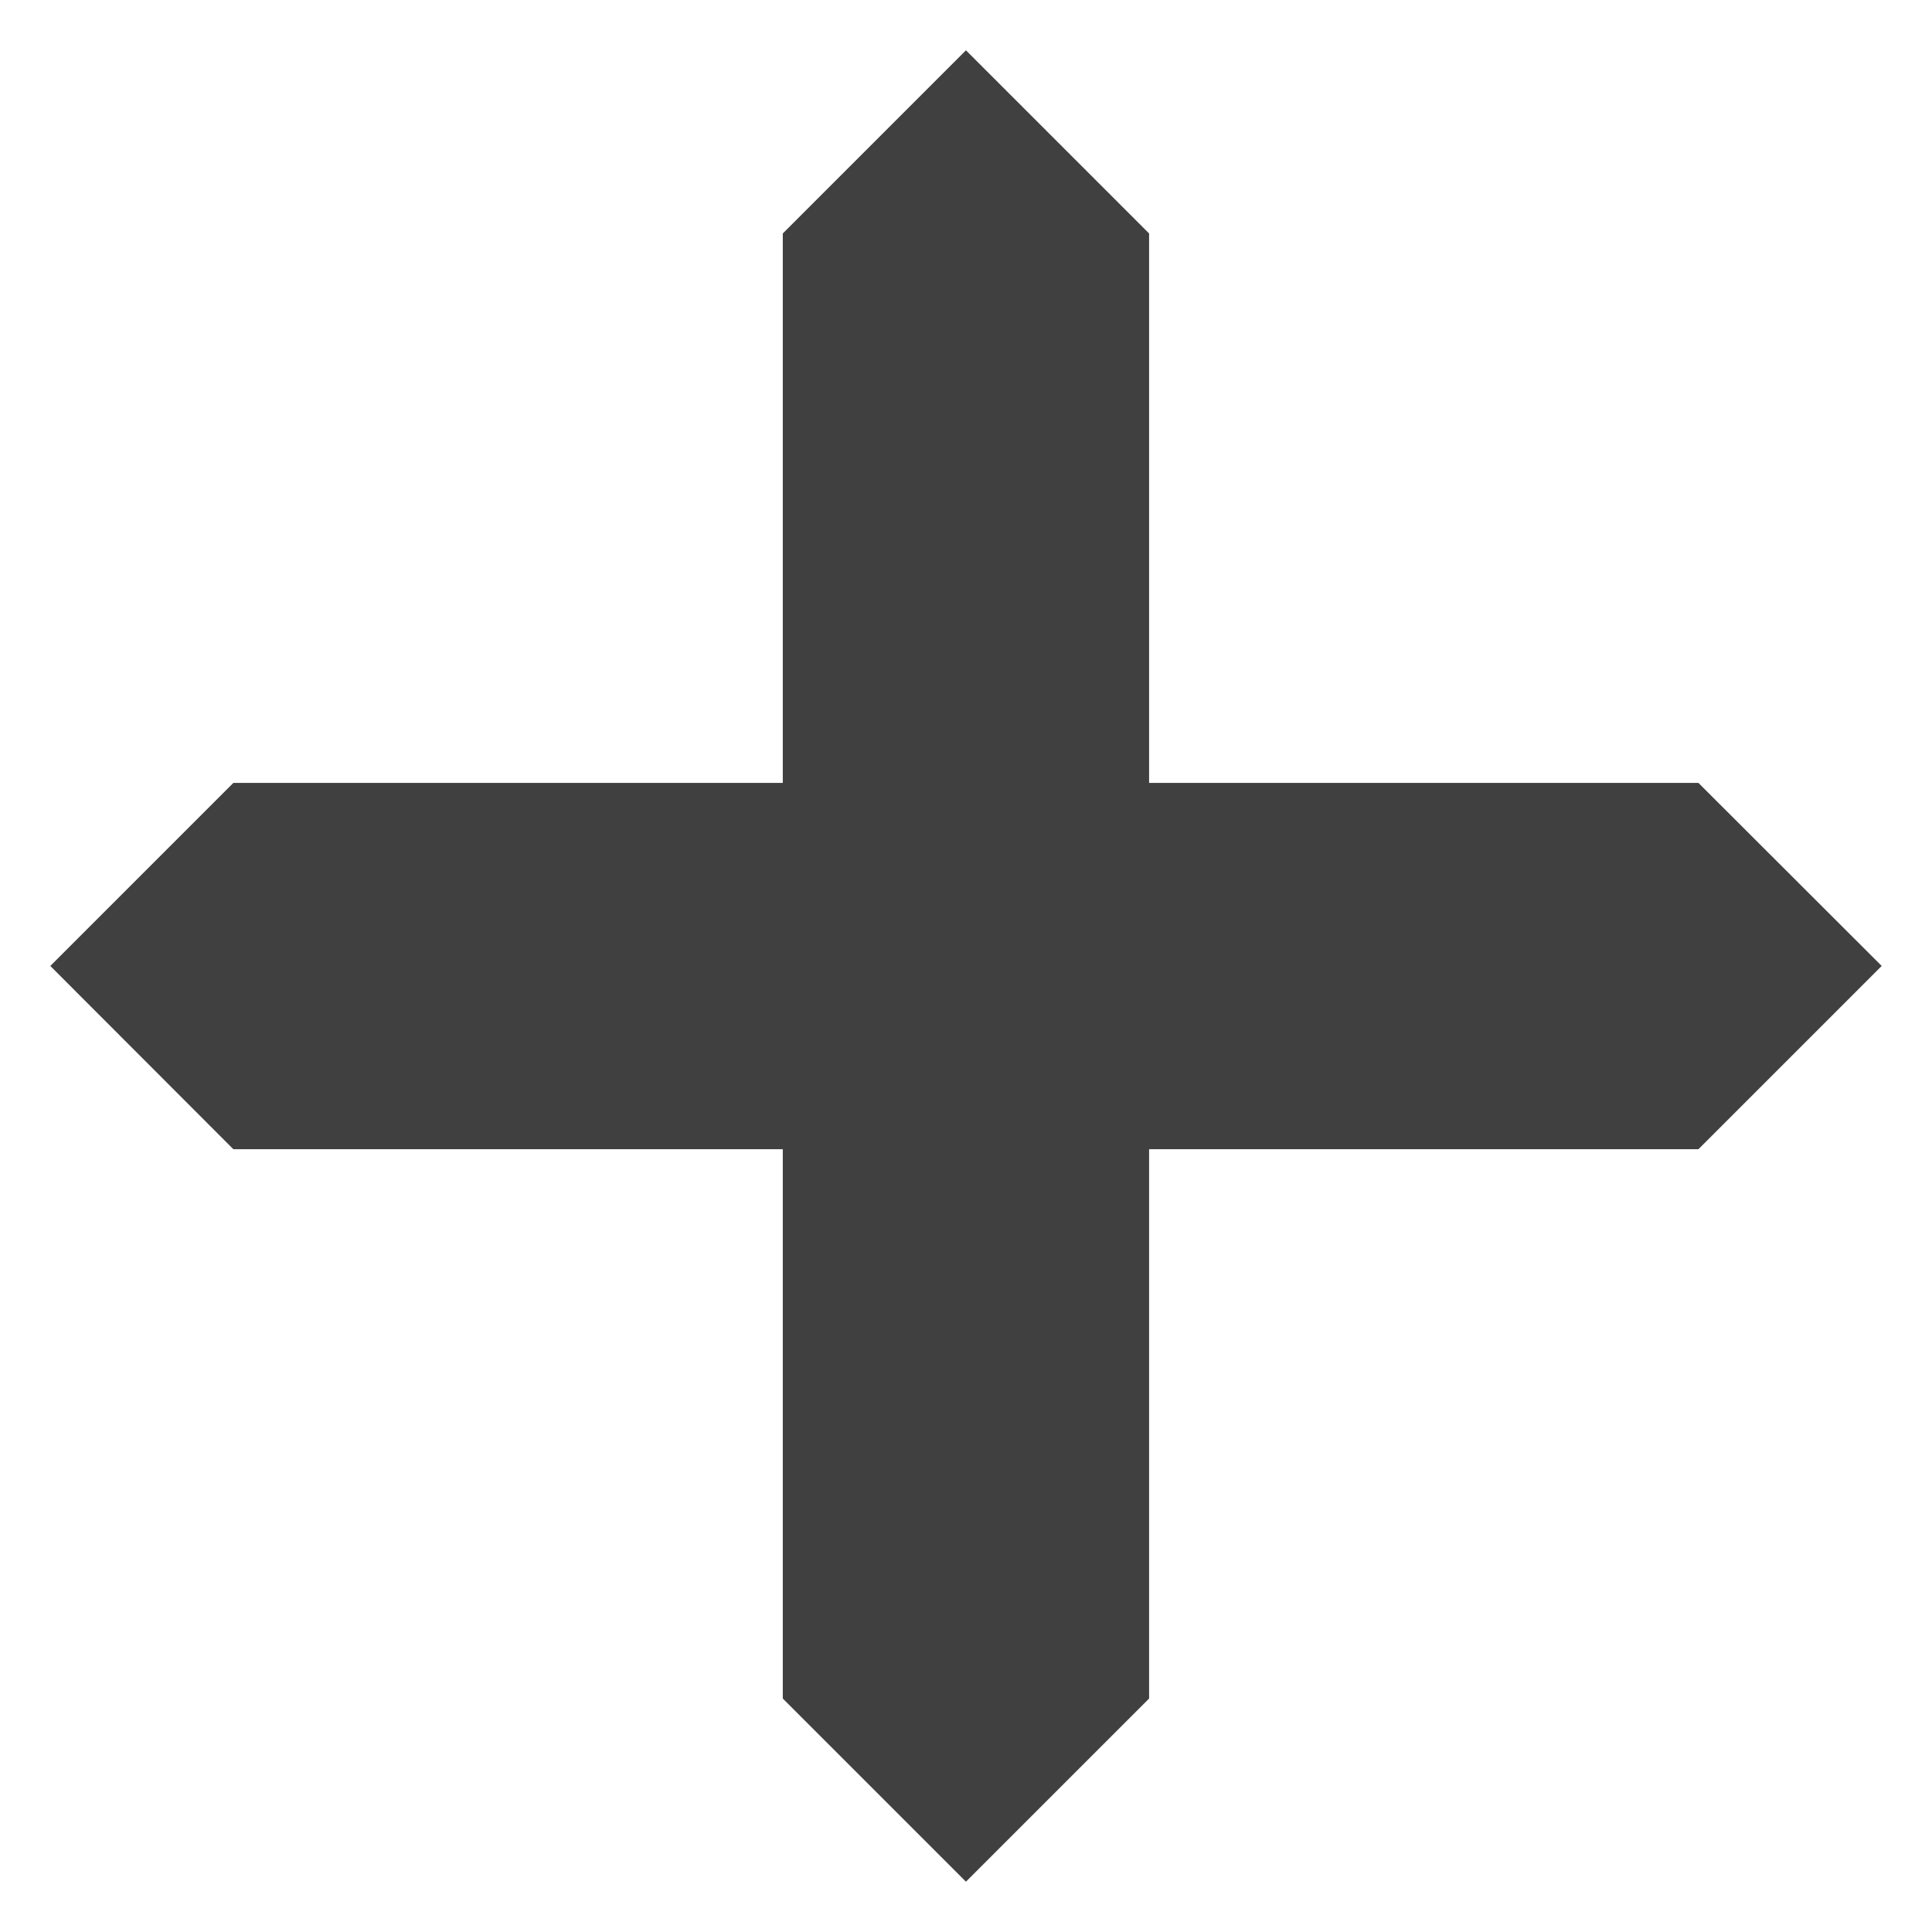 <svg xmlns="http://www.w3.org/2000/svg" fill-rule="evenodd" width="16" height="16" viewBox="0 0 1024 1024" fill="#404041"><path d="M414.898 123.739v291.218H123.68l-97.014 97.014 97.014 97.131h291.218v291.16l97.073 97.071 97.073-97.071v-291.16h291.16l97.131-97.131-97.131-97.014h-291.16V123.739l-97.073-97.073z"/></svg>